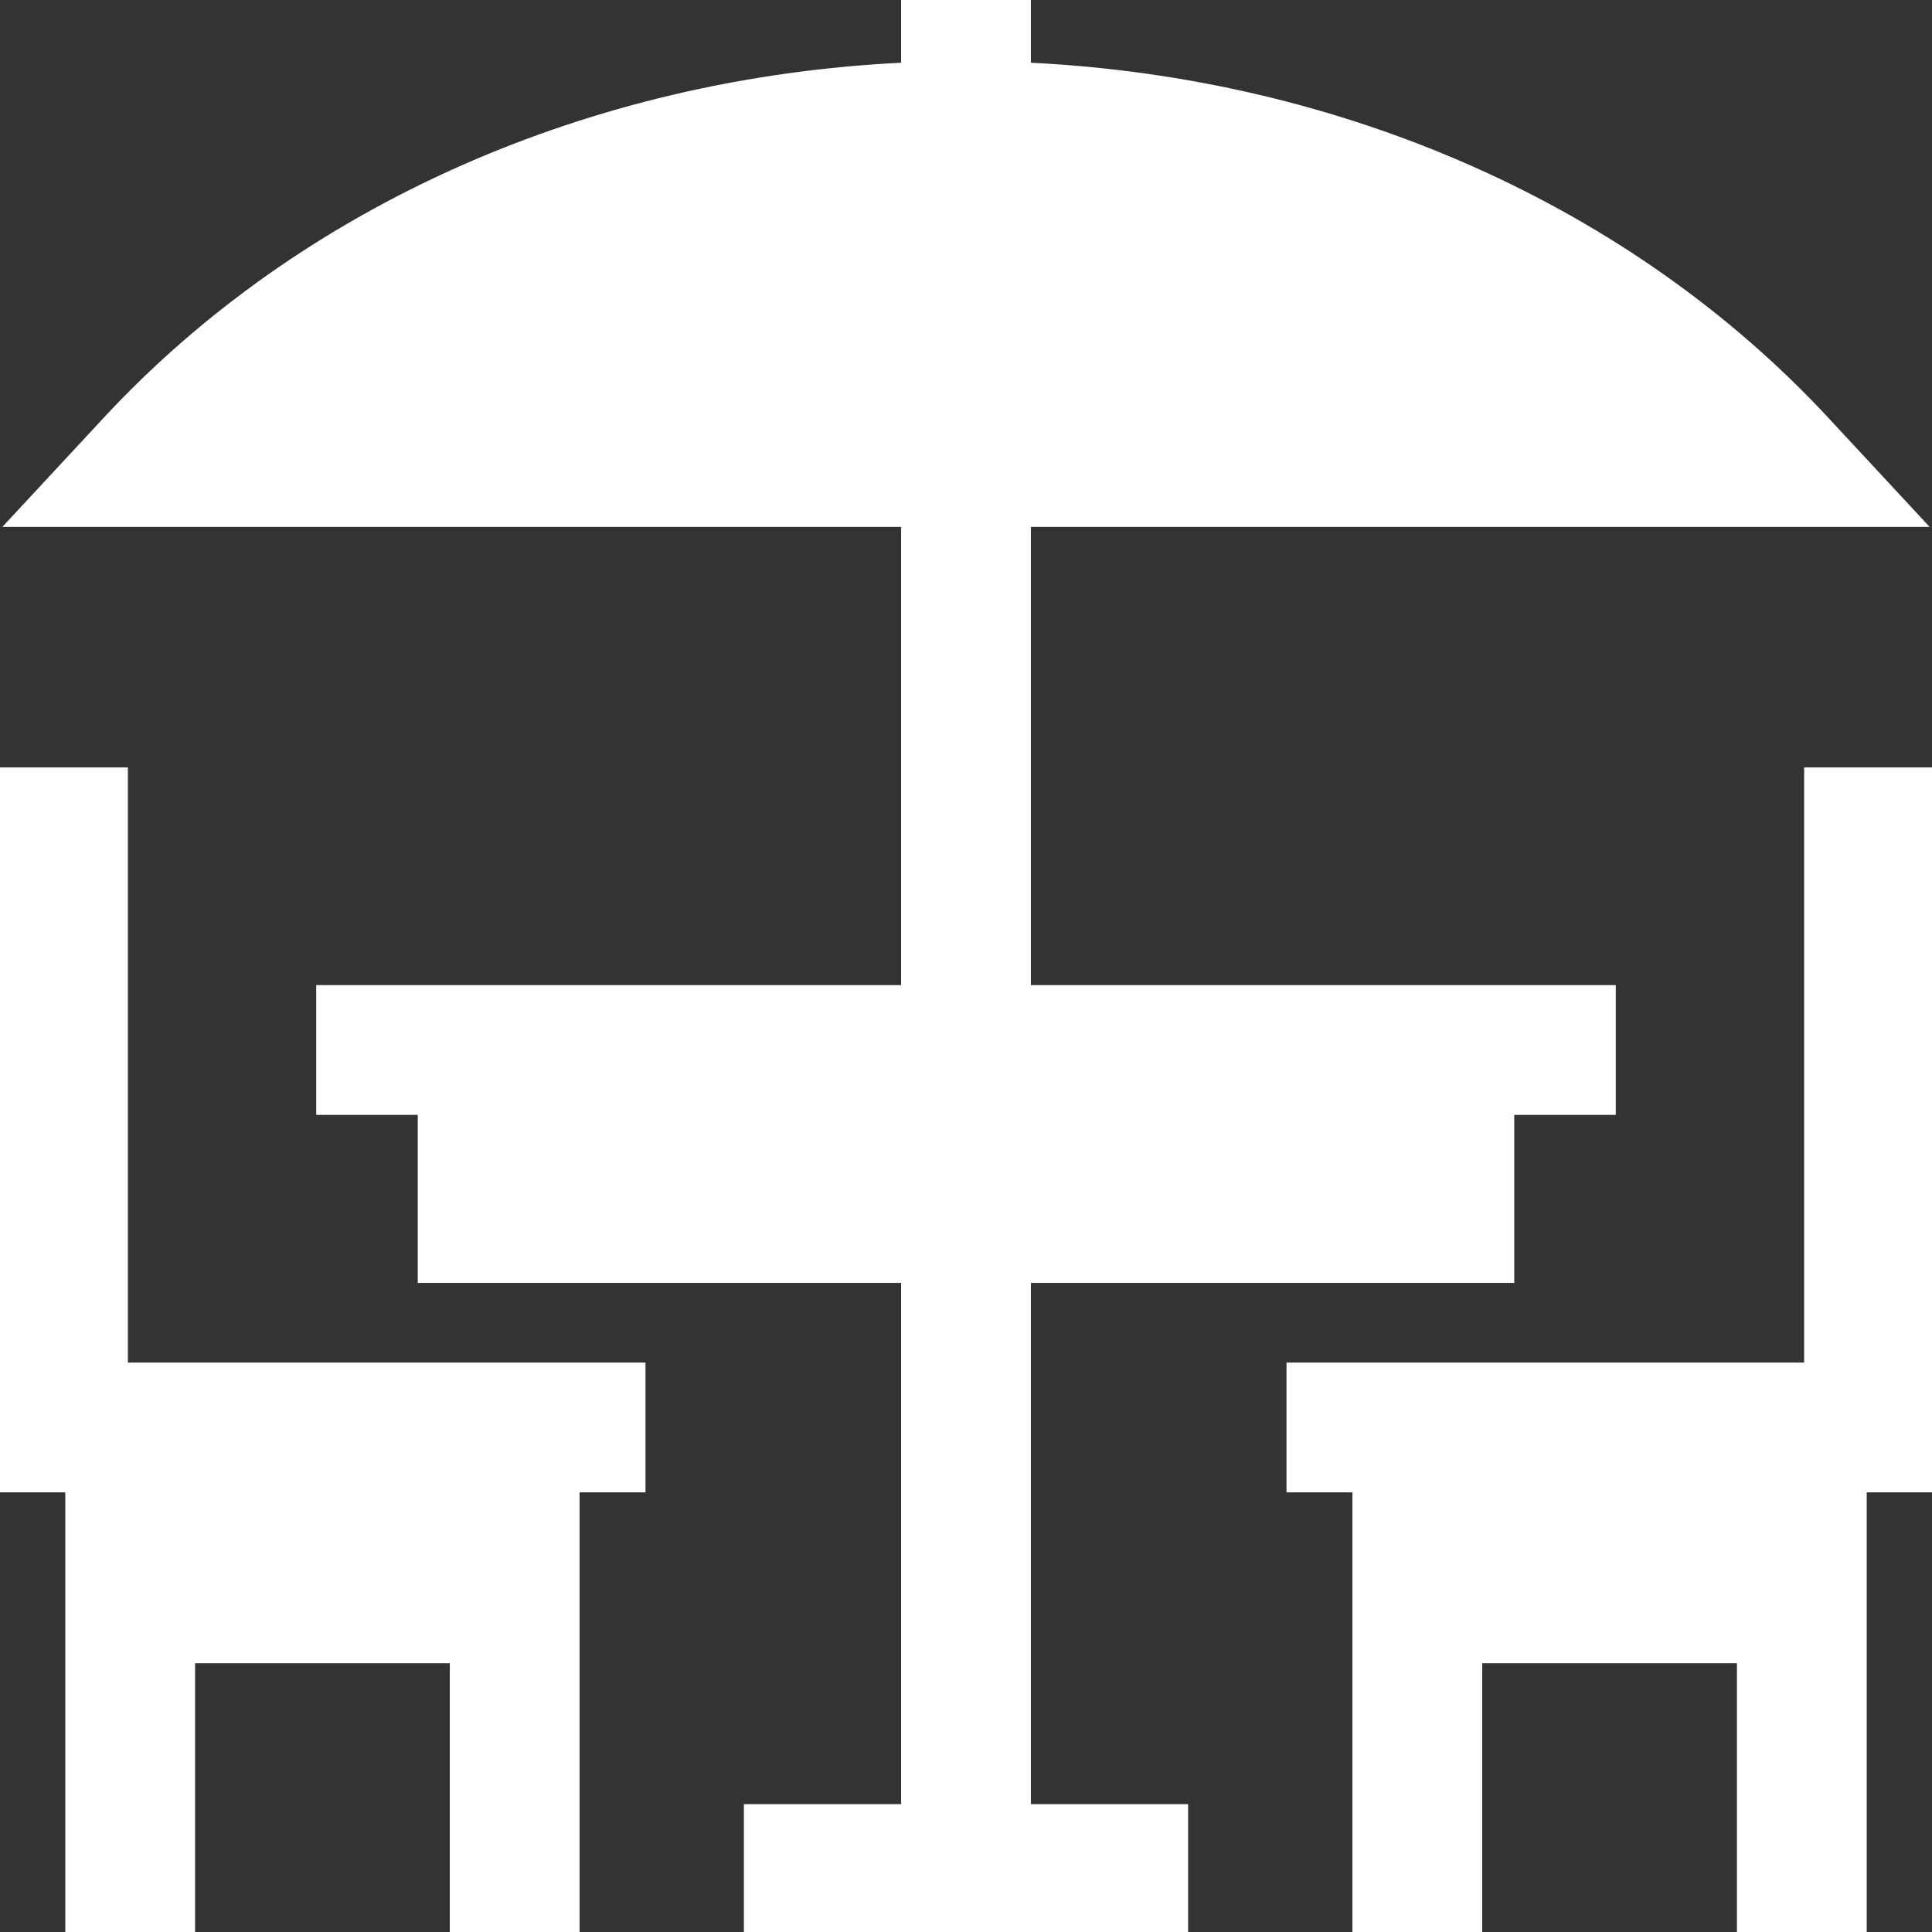 <!DOCTYPE svg PUBLIC "-//W3C//DTD SVG 1.1//EN" "http://www.w3.org/Graphics/SVG/1.1/DTD/svg11.dtd">
<!-- Uploaded to: SVG Repo, www.svgrepo.com, Transformed by: SVG Repo Mixer Tools -->
<svg fill="#ffffff" height="800px" width="800px" version="1.1" id="Layer_1" xmlns="http://www.w3.org/2000/svg" xmlns:xlink="http://www.w3.org/1999/xlink" viewBox="0 0 512 512" xml:space="preserve" stroke="#ffffff">
<rect x="0" y="0" width="512" height="512" fill="#333333" stroke="none"/>
<g id="SVGRepo_bgCarrier" stroke-width="0"/>
<g id="SVGRepo_tracerCarrier" stroke-linecap="round" stroke-linejoin="round"/>
<g id="SVGRepo_iconCarrier"> <g> <g> <polygon points="33.391,361.6 33.391,203.872 0,203.872 0,394.991 17.802,394.991 17.802,512 51.193,512 51.193,440.274 119.703,440.274 119.703,512 153.095,512 153.095,394.991 170.564,394.991 170.564,361.6 "/> </g> </g> <g> <g> <polygon points="478.609,203.872 478.609,361.6 341.436,361.6 341.436,394.991 358.905,394.991 358.905,512 392.297,512 392.297,440.274 460.807,440.274 460.807,512 494.198,512 494.198,394.991 512,394.991 512,203.872 "/> </g> </g> <g> <g> <path d="M272.696,261.565V139.13h237.526l-26.049-28.055c-52.203-56.224-128.55-89.972-211.477-93.977V0h-33.391v17.099 C156.377,21.103,80.03,54.851,27.827,111.075L1.779,139.13h237.526v122.435H111.209h-26.91v33.391h26.91v44.522h128.096v139.13 h-41.668V512h116.726v-33.391h-41.667v-139.13h128.096v-44.522h26.91v-33.391h-26.91H272.696z"/> </g> </g> </g>
</svg>